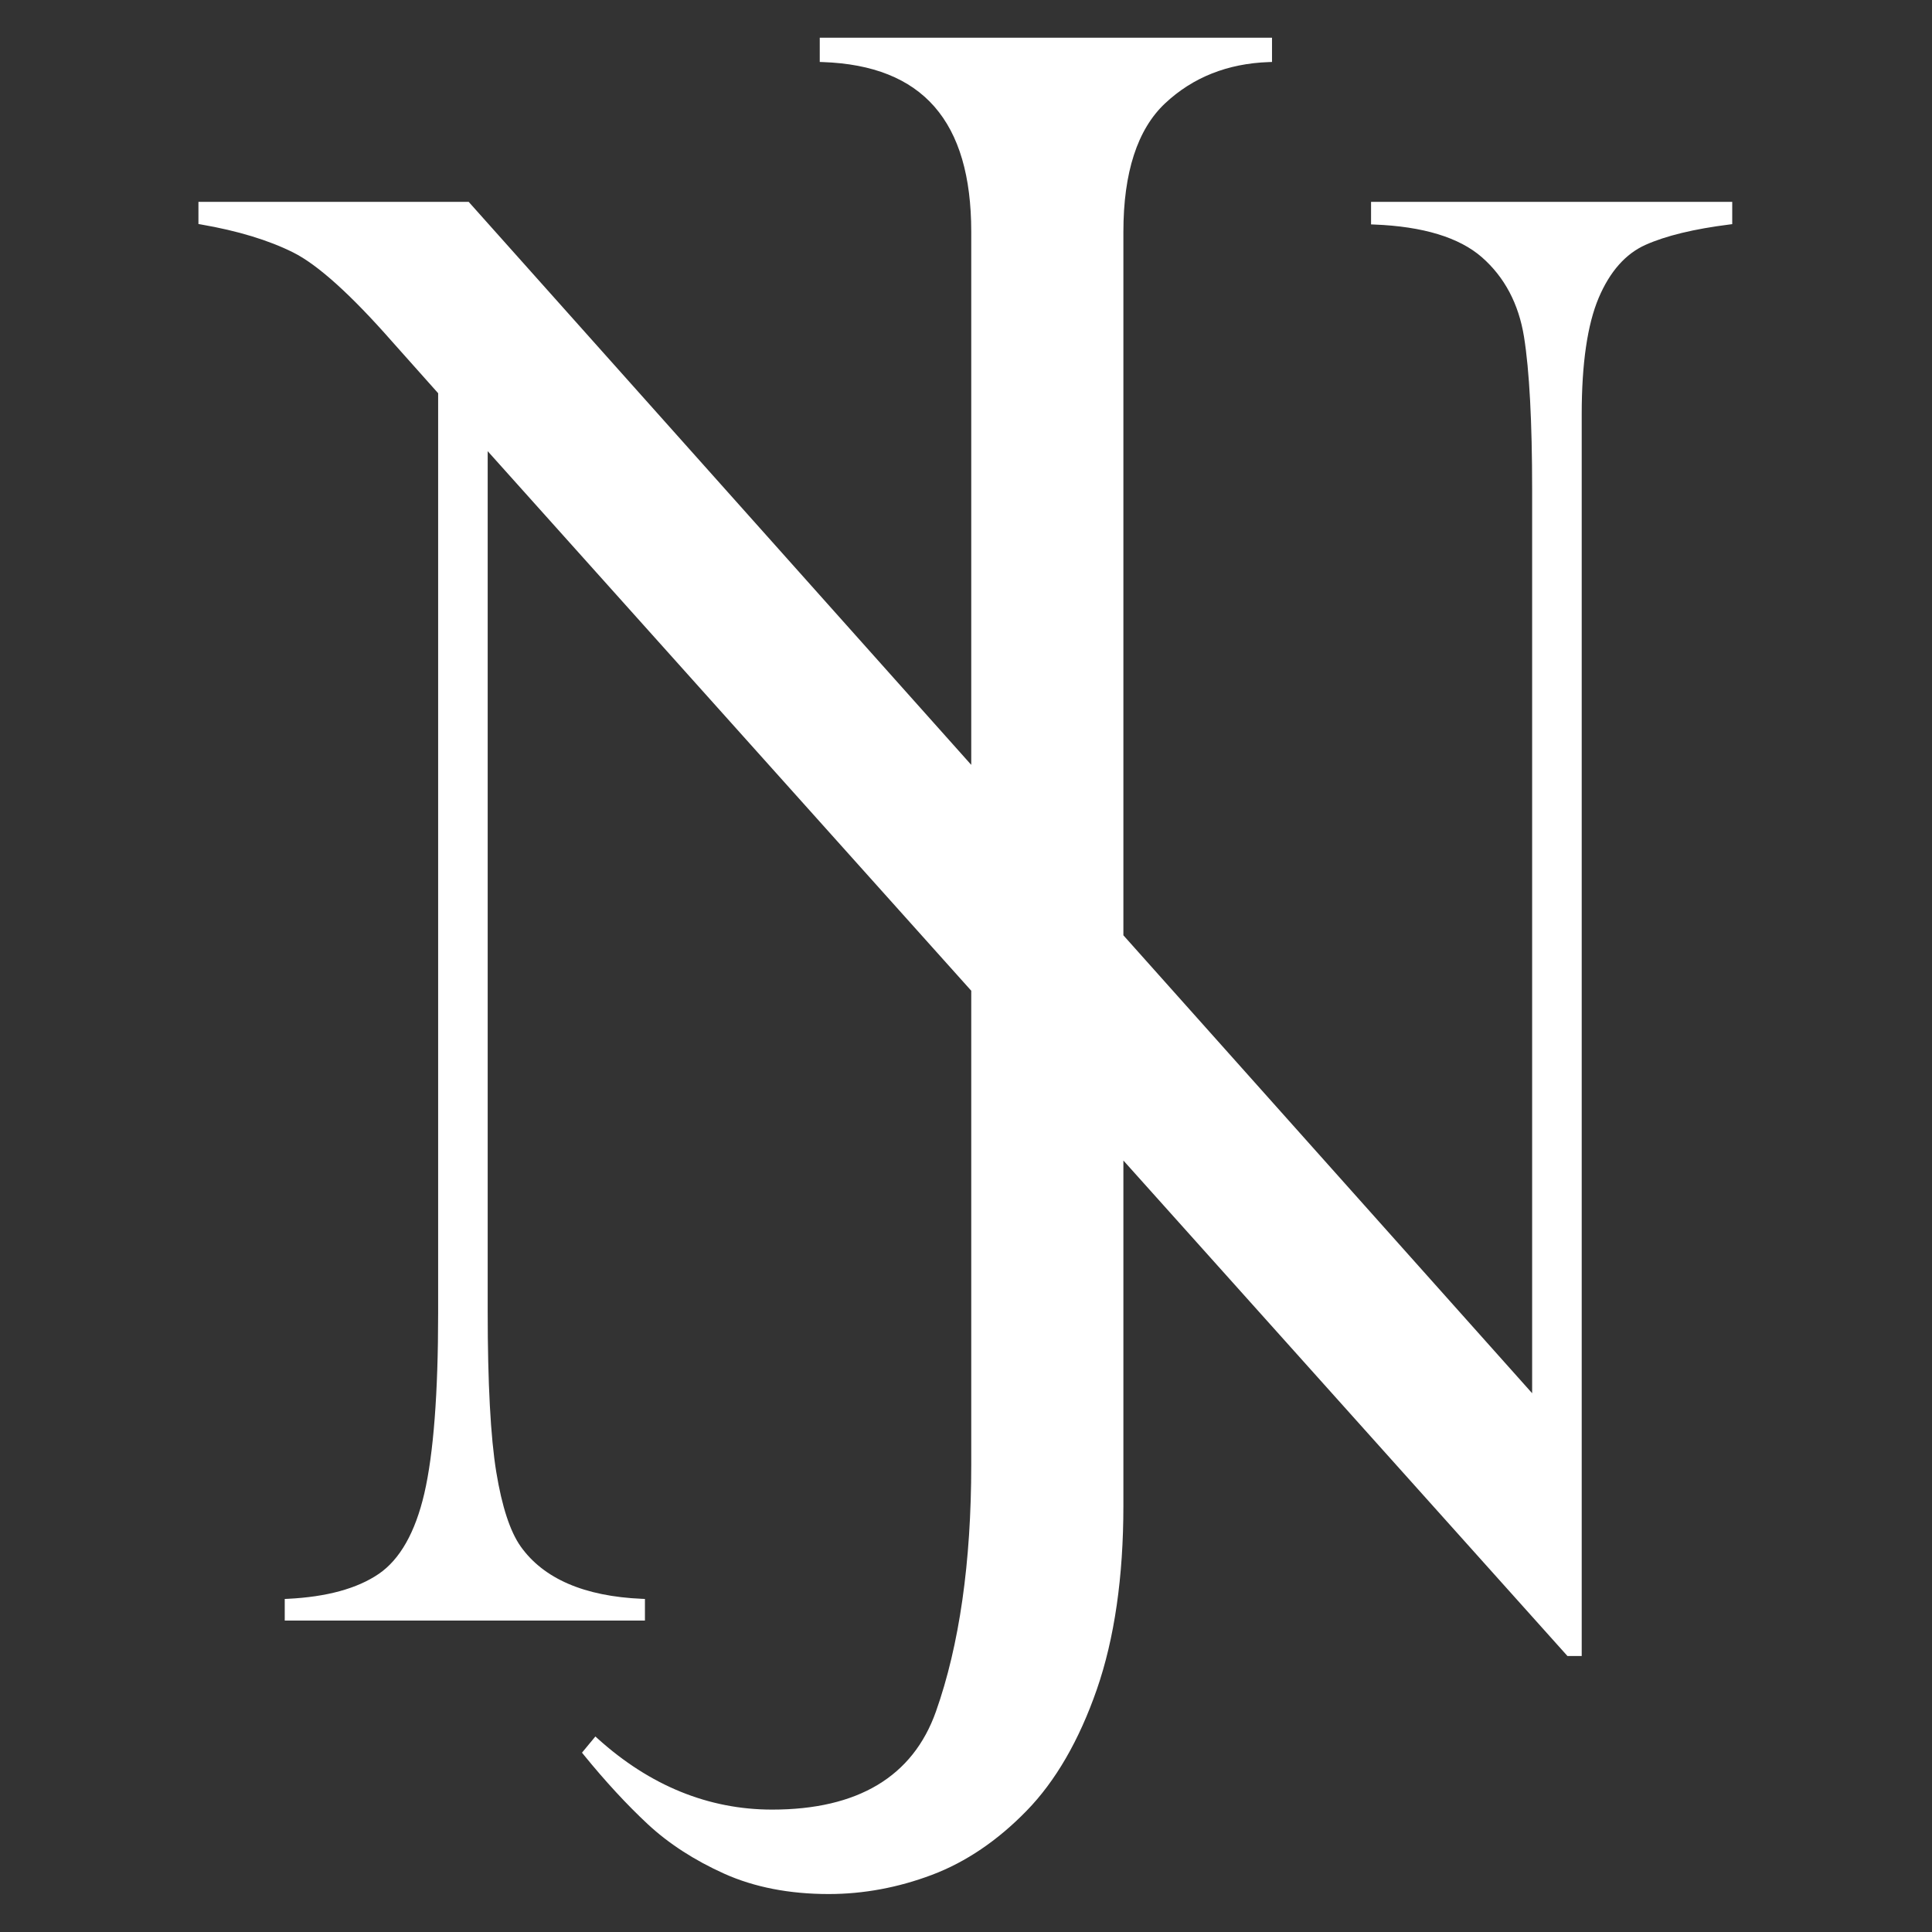 <?xml version="1.0" encoding="UTF-8" standalone="no"?>
<!DOCTYPE svg PUBLIC "-//W3C//DTD SVG 1.1//EN" "http://www.w3.org/Graphics/SVG/1.1/DTD/svg11.dtd">
<svg width="100%" height="100%" viewBox="0 0 256 256" version="1.1" xmlns="http://www.w3.org/2000/svg" xmlns:xlink="http://www.w3.org/1999/xlink" xml:space="preserve" xmlns:serif="http://www.serif.com/" style="fill-rule:evenodd;clip-rule:evenodd;stroke-linejoin:round;stroke-miterlimit:2;">
    <rect x="0" y="0" width="256" height="256" fill="#333333" stroke="none"/>
    <g transform="matrix(2.829,0,0,2.829,-596.691,3.772)">
        <path d="M224.653,10.492C225.797,11.064 227.353,12.465 229.278,14.657L231.441,17.084L231.441,60.184C231.441,63.922 231.224,66.759 230.794,68.616C230.37,70.442 229.65,71.711 228.655,72.388C227.651,73.072 226.219,73.464 224.399,73.552L224.256,73.559L224.256,74.57L241.127,74.57L241.127,73.558L240.983,73.552C238.291,73.436 236.38,72.611 235.307,71.1C234.813,70.403 234.428,69.23 234.164,67.615C233.897,65.983 233.762,63.453 233.762,60.095L233.762,19.799L256.411,45.071L256.411,67.273C256.411,71.843 255.854,75.732 254.757,78.832C253.678,81.88 251.096,83.425 247.085,83.425C244.112,83.425 241.366,82.308 238.922,80.105L238.806,80L238.179,80.758L238.256,80.854C239.276,82.107 240.286,83.201 241.257,84.105C242.237,85.017 243.445,85.799 244.845,86.429C246.251,87.06 247.896,87.38 249.735,87.38C251.363,87.38 252.989,87.078 254.569,86.482C256.155,85.885 257.646,84.875 259.002,83.482C260.359,82.091 261.466,80.178 262.293,77.796C263.118,75.419 263.537,72.527 263.537,69.2L263.537,53.023L284.292,76.182L284.336,76.232L285.004,76.232L285.004,18.06C285.004,15.695 285.271,13.864 285.799,12.618C286.321,11.387 287.059,10.552 287.991,10.136C288.943,9.71 290.266,9.39 291.922,9.182L292.054,9.165L292.054,8.12L275.137,8.12L275.137,9.177L275.281,9.183C277.57,9.271 279.269,9.788 280.331,10.718C281.391,11.648 282.054,12.902 282.302,14.446C282.554,16.022 282.682,18.432 282.682,21.608L282.682,63.923L263.537,42.475L263.537,9.525C263.537,6.75 264.193,4.726 265.487,3.51C266.785,2.29 268.422,1.639 270.353,1.574L270.498,1.569L270.498,0.434L249.315,0.434L249.315,1.569L249.459,1.574C254.137,1.737 256.411,4.338 256.411,9.525L256.411,34.492L232.915,8.17L232.871,8.12L220.214,8.12L220.214,9.159L220.339,9.181C222.055,9.477 223.506,9.918 224.653,10.492Z" style="fill:white;fill-rule:nonzero;"/>
    </g>
</svg>
